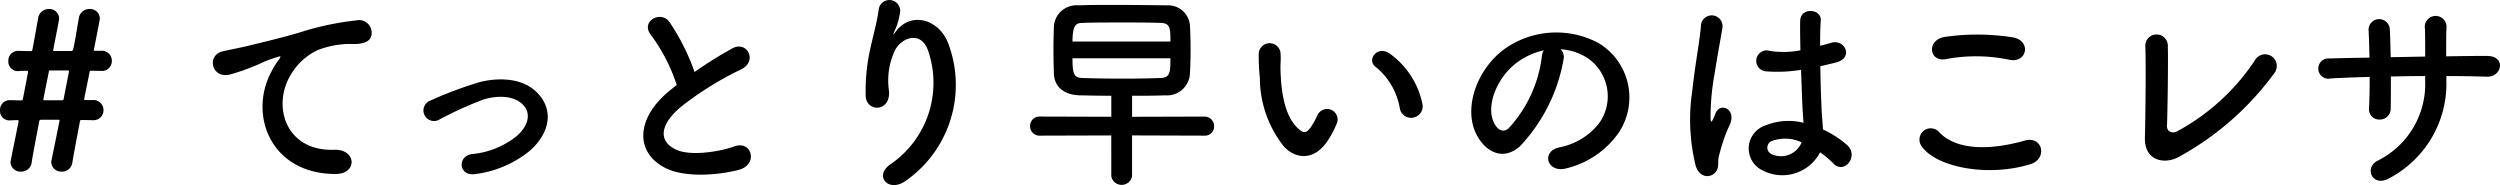 <svg xmlns="http://www.w3.org/2000/svg" width="221.683" height="16.413" viewBox="0 0 221.683 16.413"><g transform="translate(-10.722 -2.972)"><path d="M13.471.4c2.014.019,1.9-2.223-.1-2.147C9.12-1.6,7.847-5.586,9.519-8.379A5.476,5.476,0,0,1,11.951-10.6a8.166,8.166,0,0,1,2.831-.532c1.33.076,1.748-.3,1.862-.627a1.12,1.12,0,0,0-1.292-1.463A25.582,25.582,0,0,0,10.165-12.1c-1.938.551-3.591.931-4.522,1.159-.608.152-1.71.361-2.109.456-1.52.323-1.026,2.508.646,2.052a18.025,18.025,0,0,0,1.71-.57c1.292-.494.969-.494,2.394-.95.361-.114.456-.133.152.266a6.566,6.566,0,0,0-.608.988C5.757-4.883,7.733.38,13.471.4ZM30.628-1.577C32.357-3.021,33-5.13,31.407-6.783c-1.33-1.387-3.515-1.368-5.111-.969a35.112,35.112,0,0,0-4.37,1.634.937.937,0,1,0,.817,1.672,32.622,32.622,0,0,1,3.9-1.767c1.235-.361,2.736-.38,3.553.551.57.646.513,1.691-.627,2.7a7.464,7.464,0,0,1-3.99,1.6c-1.311.19-1.159,2.014.342,1.767A9.548,9.548,0,0,0,30.628-1.577ZM43.757-7.486c-.19.133-.361.285-.551.437C40.128-4.6,40.014-1.52,42.75-.133c1.881.95,5.054.57,6.555.152C51-.456,50.426-2.641,48.83-2.033c-1.14.418-3.857.912-5.187.247-1.482-.722-1.425-2.147.456-3.743a28.558,28.558,0,0,1,5.4-3.363c1.463-.741.475-2.565-.817-1.843a36.244,36.244,0,0,0-3.344,2.09,19.285,19.285,0,0,0-2.223-4.427c-.76-1.083-2.622-.057-1.634,1.159A15.451,15.451,0,0,1,43.757-7.486ZM64.087.988a10.376,10.376,0,0,0,3.762-12.122c-.779-2.147-3.249-2.926-4.636-1.14-.19.247-.38.494-.133-.019a5.7,5.7,0,0,0,.494-1.767.957.957,0,0,0-1.9-.171c-.152,1.159-.513,2.413-.722,3.382a16.9,16.9,0,0,0-.437,4.389c.114,1.368,2.166,1.387,2.071-.456a6.284,6.284,0,0,1,.494-3.591c.551-1.178,2.356-1.881,2.983.019A8.75,8.75,0,0,1,62.757-.494C61.161.551,62.548,2.128,64.087.988ZM90.535-3a.813.813,0,0,0,.874-.817.847.847,0,0,0-.874-.874l-6.4.019V-6.536c.969,0,1.919,0,2.945-.038a2.036,2.036,0,0,0,2.185-1.938c.038-.665.057-1.387.057-2.109,0-.741-.019-1.482-.057-2.166a1.946,1.946,0,0,0-2.071-1.767c-1.406-.019-3.078-.038-4.655-.038-1.159,0-2.261,0-3.173.038A2,2,0,0,0,77.2-12.635c-.019.608-.038,1.311-.038,2.033,0,.7.019,1.444.038,2.128.057,1.121.855,1.862,2.318,1.9.969.019,1.862.038,2.774.038v1.862l-6.327-.019a.828.828,0,0,0-.874.836A.832.832,0,0,0,75.962-3l6.327-.019V.589a.935.935,0,0,0,1.843,0v-3.61ZM78.85-11.343c0-1.615.418-1.634.874-1.653.95-.038,2.2-.038,3.458-.038s2.527,0,3.5.038c.836.019.855.513.855,1.653Zm8.683,1.482c0,1.159,0,1.71-.836,1.748-1.007.038-2.2.057-3.363.057-1.311,0-2.6-.019-3.591-.057-.722-.019-.893-.266-.893-1.748Zm22.344,4.028a7.289,7.289,0,0,0-2.85-4.408c-1.14-.855-2.166.551-1.254,1.178a6,6,0,0,1,2.109,3.686A1.023,1.023,0,1,0,109.877-5.833Zm-8.3,3.135a8.693,8.693,0,0,0,.741-1.463.933.933,0,0,0-1.729-.684,7.471,7.471,0,0,1-.627,1.121c-.418.57-.665.513-1.159.038-1.064-1.026-1.425-2.907-1.5-4.9-.038-.874.038-.912,0-1.653a.969.969,0,1,0-1.938.019,18.928,18.928,0,0,0,.1,2.109A9.8,9.8,0,0,0,97.6-2.033C98.667-.893,100.358-.722,101.574-2.7Zm20.558-7.961a4.928,4.928,0,0,1,2.356.76,4.1,4.1,0,0,1,1.045,5.814A5.887,5.887,0,0,1,122-1.957c-1.634.38-1.045,2.3.627,1.862a7.943,7.943,0,0,0,4.636-3.135,5.623,5.623,0,0,0-1.767-7.98,7.938,7.938,0,0,0-8.208.437c-2.546,1.767-3.819,5.3-2.622,7.657C115.5-1.482,117.1-.741,118.56-2.09A14.965,14.965,0,0,0,122.4-9.785.95.95,0,0,0,122.132-10.659Zm-1.5.095a1.344,1.344,0,0,0-.171.589,11.415,11.415,0,0,1-2.945,6.327c-.475.418-.969.133-1.254-.418-.8-1.463.152-3.99,1.919-5.358A6.3,6.3,0,0,1,120.631-10.564Zm24.51,9.044a8.751,8.751,0,0,1,1.178.988c.95,1.007,2.3-.646,1.216-1.634a9.072,9.072,0,0,0-2.147-1.387c-.019-.608-.1-1.235-.114-1.71-.038-.931-.1-2.413-.114-3.895.456-.1.912-.209,1.368-.323,1.634-.4.817-2.128-.418-1.748-.3.095-.646.171-.969.266,0-.931.019-1.729.057-2.261.076-1.026-1.786-1.2-1.824.038-.019.589,0,1.558.019,2.622a7.978,7.978,0,0,1-2.679.057.93.93,0,1,0-.38,1.805,13.056,13.056,0,0,0,3.116-.133c.057,1.5.1,2.964.152,3.743.019.361.057.646.057.95a5.4,5.4,0,0,0-3.344.228,2.15,2.15,0,0,0-.285,3.99A3.773,3.773,0,0,0,145.141-1.52ZM135.793.323c.475-.456.228-.988.38-1.52.076-.3.19-.722.342-1.2a11.626,11.626,0,0,1,.589-1.5c.684-1.425-.76-2.071-1.2-1.159-.038.095-.171.437-.228.551-.19.38-.209.323-.247-.019a21.15,21.15,0,0,1,.361-3.971c.247-1.615.57-3.268.7-4.123a.962.962,0,1,0-1.919-.038c-.1,1.235-.513,3.363-.76,5.662a17.187,17.187,0,0,0,.3,6.669C134.444.7,135.3.779,135.793.323Zm7.714-2.736a1.972,1.972,0,0,1-2.755,1.007.635.635,0,0,1,.114-1.121,3.429,3.429,0,0,1,2.622.114Zm18.43-7.315c1.539.323,1.957-1.634.361-1.976a20.171,20.171,0,0,0-6.061-.057c-1.691.247-1.444,2.261.057,1.976A14.445,14.445,0,0,1,161.937-9.728ZM163.8-.475c1.539-.475,1.083-2.527-.494-2.09-2.869.817-5.947.95-7.562-.7a1,1,0,0,0-1.577,1.235C155.477-.19,160.037.7,163.8-.475ZM185.44-8.569a1.035,1.035,0,1,0-1.748-1.1,19.274,19.274,0,0,1-6.859,6.27c-.456.247-.95.057-.931-.475.057-1.444.114-5.7.076-7.049a1,1,0,1,0-1.995.038c.057,1.273.019,5.89-.038,8.056-.057,2.014,1.634,2.394,2.907,1.767A25.772,25.772,0,0,0,185.44-8.569Zm15.238.285c1.235,0,2.432.019,3.61.057,1.33.038,1.729-1.862-.057-1.843-1.14,0-2.356.019-3.572.038,0-.855,0-1.691.019-2.451a.966.966,0,1,0-1.9.019c.019.532.019,1.463.019,2.451l-3.059.057c-.019-.931-.038-1.786-.076-2.413a.943.943,0,1,0-1.881.076c.038.646.057,1.482.076,2.375-1.2.019-2.394.038-3.534.076a.9.9,0,1,0,.114,1.767c1.064-.057,2.242-.1,3.439-.133,0,1.045-.019,2.033-.057,2.812a.9.9,0,0,0,.95.969.952.952,0,0,0,.969-.988c.019-.741.019-1.748.019-2.831,1.007-.019,2.014-.038,3.04-.038v.437A7.579,7.579,0,0,1,194.541-.76c-1.178.646-.418,2.394,1.1,1.52a9.472,9.472,0,0,0,5.035-8.683Z" transform="translate(26.973 18)"/><path d="M8.93-4.37A.889.889,0,0,0,9.9-5.263a.889.889,0,0,0-.969-.893H8.284c-.076,0-.095-.038-.095-.057V-6.27c.152-.779.323-1.577.475-2.356.019-.1.019-.114.114-.133l.874.019h.019a.879.879,0,0,0,.969-.893.879.879,0,0,0-.969-.893H9.12c-.057-.019-.076,0-.076-.038V-10.6c.532-2.717.532-2.736.532-2.793a.86.86,0,0,0-.912-.836.947.947,0,0,0-.95.8c-.494,2.907-.494,2.926-.665,2.926H5.51c-.038,0-.076-.019-.076-.057v-.019c.532-2.717.532-2.755.532-2.812a.86.86,0,0,0-.912-.836.947.947,0,0,0-.95.8c-.076.456-.266,1.52-.513,2.831a.12.12,0,0,1-.114.1c-.437,0-.817-.019-1.083-.019H2.356a.856.856,0,0,0-.893.893.843.843,0,0,0,.969.893c.247-.019.418-.019.7-.019.076,0,.076.076.076.133-.152.779-.3,1.577-.456,2.356-.019.1-.057.133-.152.133-.38,0-.7-.019-.95-.019H1.615a.856.856,0,0,0-.893.893.843.843,0,0,0,.969.893c.228,0,.361-.019.608-.019.057.019.076.019.076.114C1.653-.7,1.653-.7,1.653-.646A.876.876,0,0,0,2.584.19a.924.924,0,0,0,.95-.836c.095-.646.361-2,.665-3.61.019-.095.057-.152.152-.152H5.928c.057,0,.076.019.076.057,0,.057-.589,2.926-.7,3.458a1.112,1.112,0,0,0-.038.247A.876.876,0,0,0,6.194.19a.924.924,0,0,0,.95-.836c.1-.646.361-2,.665-3.61.019-.114.038-.114.152-.133l.95.019ZM6.365-6.251a.126.126,0,0,1-.133.114H4.674c-.076,0-.1-.019-.1-.057V-6.27c.152-.779.323-1.6.475-2.375.019-.114,0-.133.133-.133H6.726c.1,0,.114.038.114.076s-.019.076-.019.114Z" transform="translate(10 18)"/></g></svg>